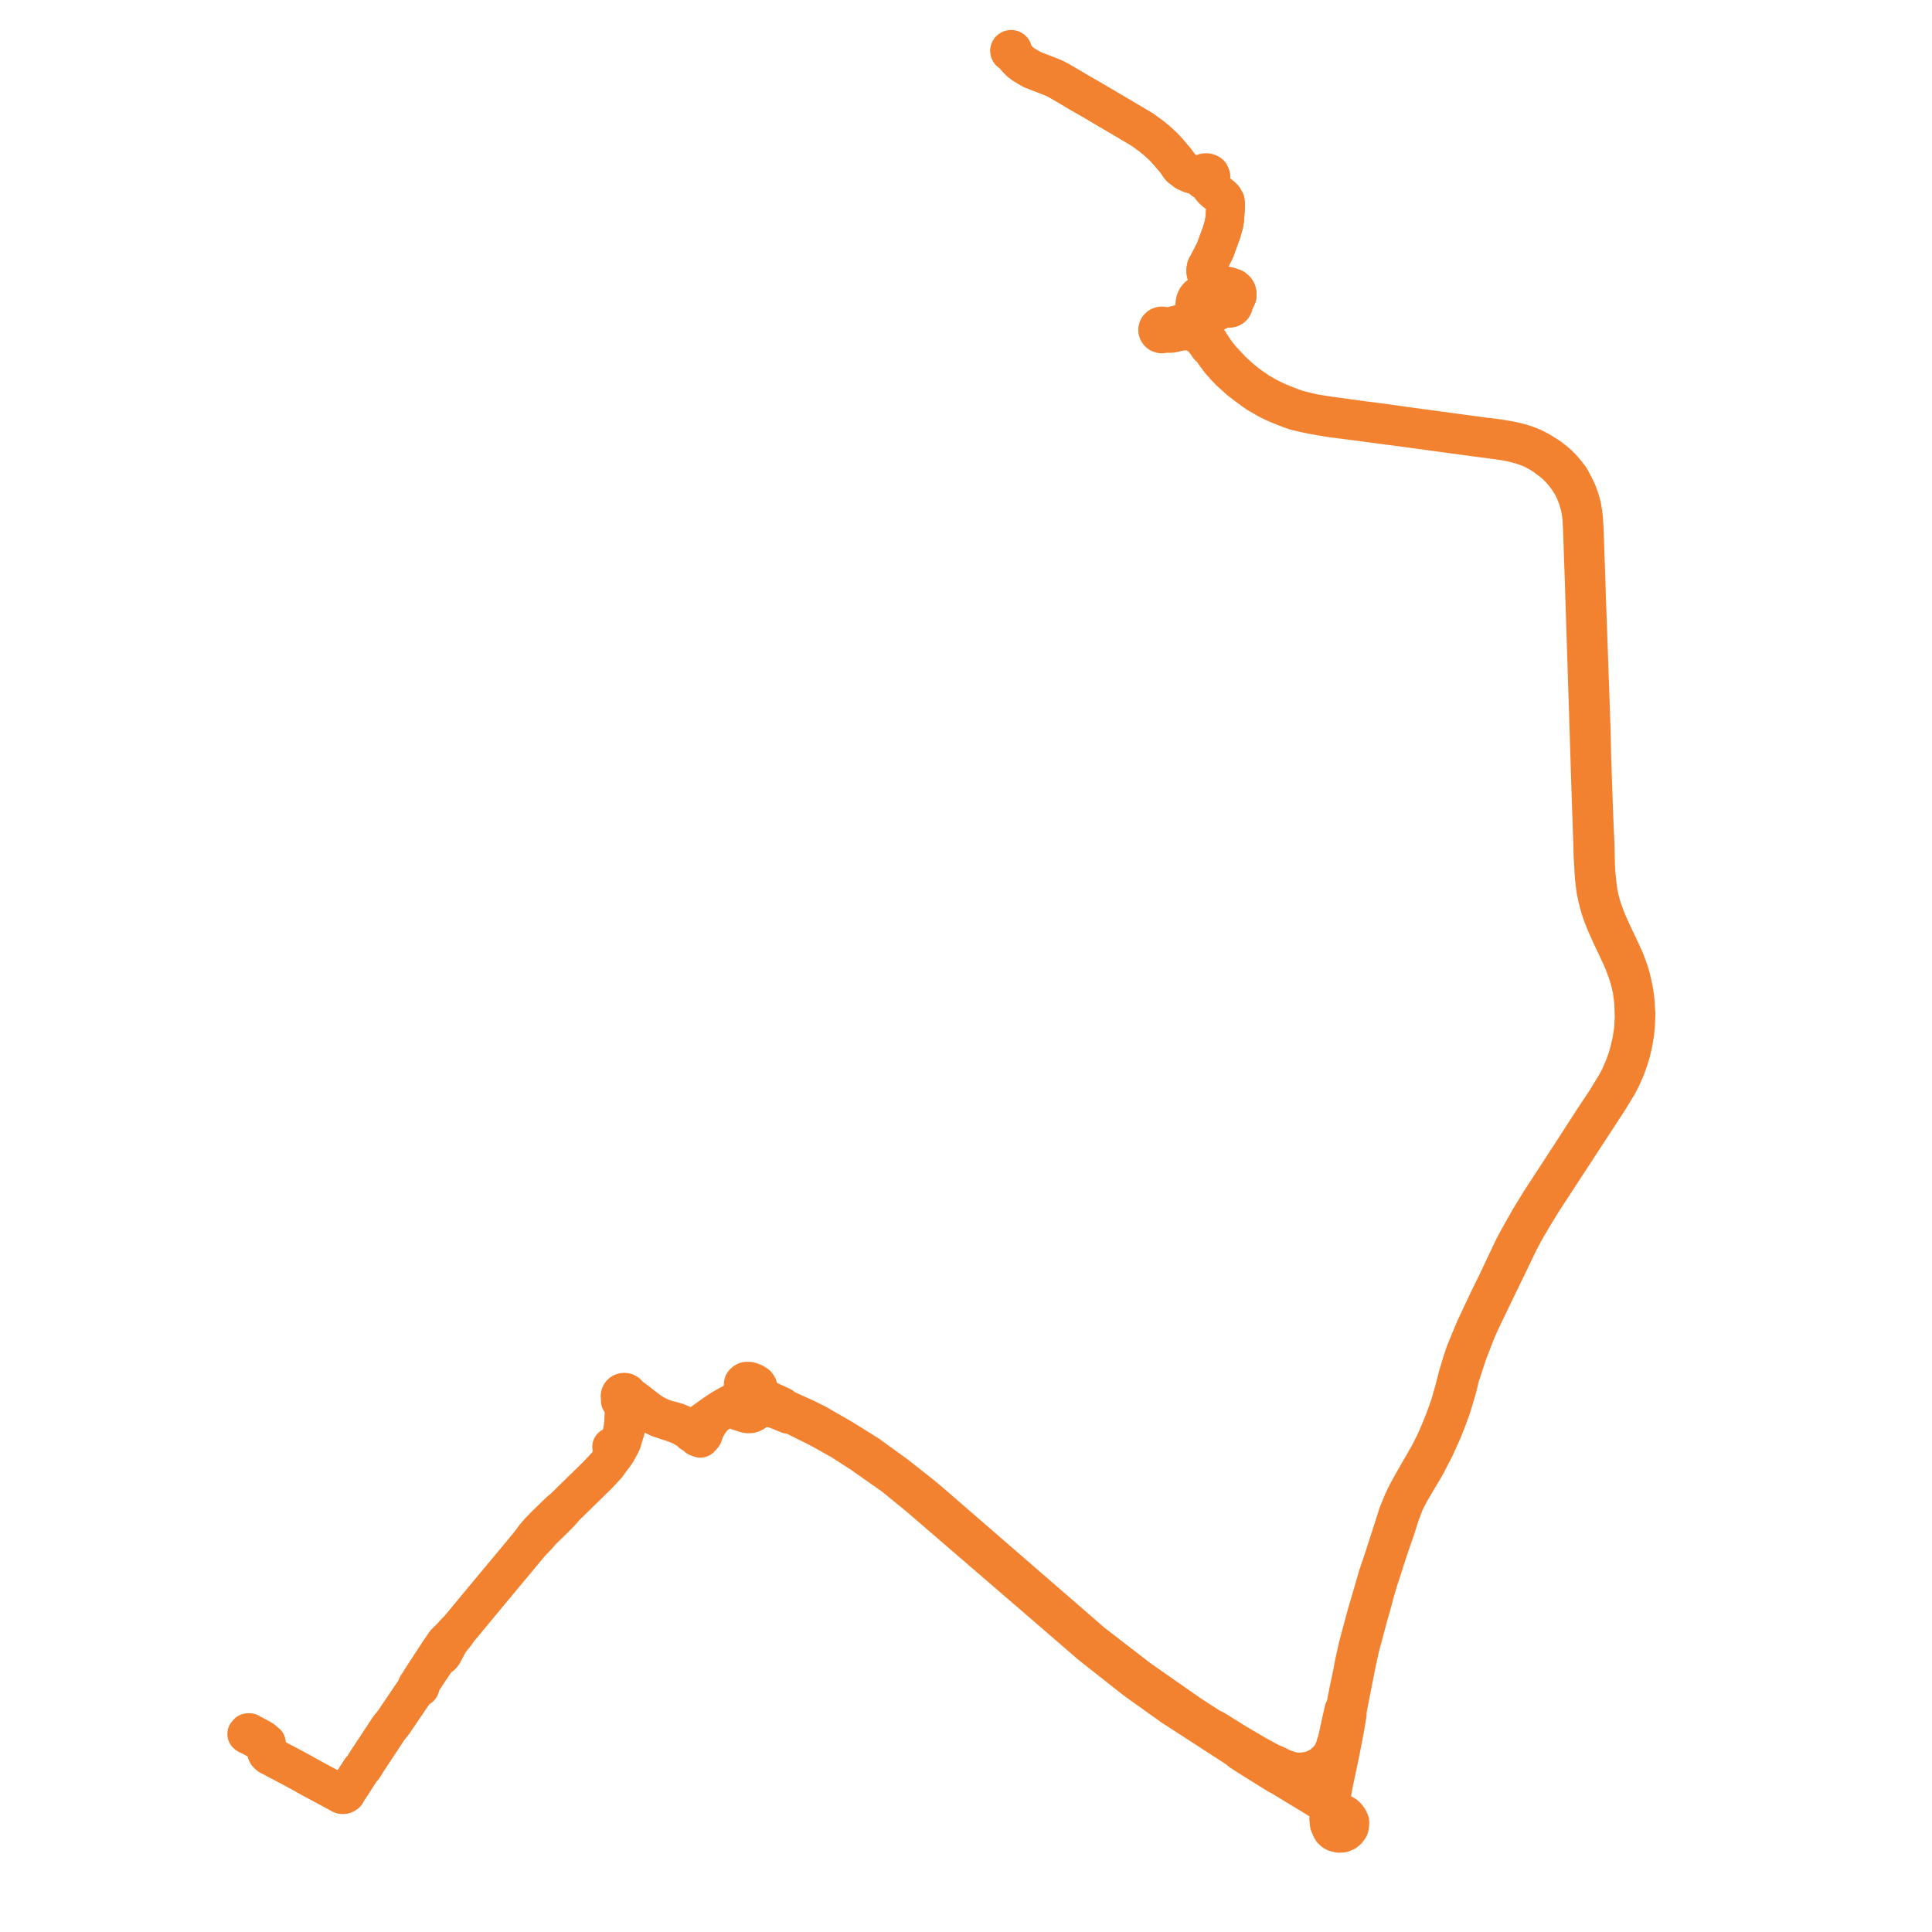     
<svg width="783.759" height="783.759" version="1.1"
     xmlns="http://www.w3.org/2000/svg">

  <title>Plan de ligne</title>
  <desc>Du 2022-07-02 au 2023-09-01</desc>

<path d='M 106.033 706.588 L 104.918 705.97 L 104.254 705.639 L 103.439 705.234 L 102.189 704.581 L 101.563 704.222 L 101.215 704.08 L 100.831 703.923 L 100.574 703.818 L 100.063 703.429 L 100.317 703.143 L 100.561 702.869 L 100.816 702.859 L 101.195 702.844 L 101.922 703.308 L 102.692 703.635 L 102.995 703.804 L 104.102 704.388 L 104.768 704.738 L 105.448 705.126 L 106.063 705.503 L 106.221 705.602 L 106.656 705.874 L 107.092 706.343 L 107.359 706.805 L 107.636 706.928 L 108.04 707.108 L 108.07 708.28 L 108.094 709.179 L 108.098 709.545 L 108.107 710.309 L 108.15 710.828 L 108.424 711.395 L 108.742 711.732 L 109.154 712.104 L 118.617 717.086 L 119.561 717.603 L 120.448 718.088 L 121.197 718.497 L 121.769 718.809 L 122.833 719.39 L 126.806 721.61 L 131.393 724.076 L 137.623 727.426 L 138.232 727.793 L 138.896 728.033 L 139.373 728.021 L 139.741 727.912 L 140.35 727.519 L 140.828 726.662 L 141.059 726.305 L 143.591 722.383 L 146.385 718.053 L 147.37 716.946 L 149.131 714.134 L 154.849 705.465 L 157.243 701.827 L 158.129 700.533 L 158.481 700.163 L 159.521 698.901 L 160.446 697.539 L 161.561 695.893 L 168.853 685.12 L 169.158 684.794 L 169.412 684.564 L 169.598 684.667 L 169.809 684.711 L 169.911 684.701 L 170.024 684.69 L 170.221 684.607 L 170.38 684.469 L 170.484 684.292 L 170.524 684.094 L 170.495 683.893 L 170.391 683.7 L 170.686 682.842 L 174.099 677.706 L 174.738 676.745 L 175.967 674.952 L 177.301 673.006 L 178.588 672.006 L 178.922 671.746 L 179.216 671.518 L 179.816 670.684 L 179.942 670.482 L 180.048 670.246 L 180.157 670.004 L 180.465 669.424 L 180.666 669.06 L 180.852 668.723 L 181.148 668.169 L 181.425 667.591 L 182.016 666.538 L 182.659 665.533 L 185.066 662.528 L 185.991 661.028 L 186.698 660.223 L 194.75 650.515 L 200.923 643.075 L 201.238 642.697 L 201.887 641.917 L 202.473 641.241 L 202.825 640.812 L 204.293 639.019 L 206.076 636.899 L 206.459 636.436 L 209.607 632.669 L 210.114 632.053 L 214.561 626.671 L 217.424 623.715 L 219.939 620.874 L 220.141 620.68 L 221.183 619.677 L 221.727 619.119 L 222.823 618.096 L 223.798 617.138 L 224.239 616.704 L 225.087 615.886 L 225.856 615.091 L 226.601 614.32 L 228 612.846 L 228.604 611.956 L 235.03 605.623 L 242.183 598.639 L 242.4 598.44 L 242.648 598.165 L 243.09 597.675 L 243.454 597.288 L 243.767 596.955 L 246.175 594.395 L 248.082 591.693 L 249.081 590.567 L 249.553 589.853 L 249.636 589.716 L 250.099 589.1 L 251.71 586.128 L 251.991 585.592 L 252.161 585.201 L 252.285 584.896 L 252.502 584.198 L 252.641 583.752 L 253.15 582.103 L 253.638 580.525 L 253.853 579.785 L 253.998 578.652 L 254.301 571.694 L 254.717 570.755 L 255.054 570.418 L 255.505 570.096 L 255.823 569.869 L 256.639 569.662 L 257.173 569.626 L 257.699 569.73 L 259.472 570.76 L 260.561 571.306 L 261.708 571.955 L 263.294 573.015 L 263.79 573.346 L 265.1 574.186 L 266.256 574.784 L 266.44 574.873 L 267.689 575.411 L 269.665 576.06 L 271.538 576.674 L 272.607 577.025 L 272.863 577.108 L 273.419 577.307 L 273.673 577.397 L 274.553 577.732 L 275.55 578.135 L 276.346 578.491 L 277.079 578.872 L 278.545 579.714 L 279.705 580.537 L 280.617 581.38 L 281.844 582.039 L 282.863 583.031 L 284.114 583.494 L 284.401 583.172 L 285.238 582.229 L 285.486 581.503 L 285.901 580.29 L 286.353 579.243 L 287.091 578.022 L 287.893 576.743 L 288.727 575.604 L 289.699 574.574 L 290.524 573.847 L 292.119 572.749 L 293.341 571.942 L 294.27 571.95 L 295.286 571.67 L 296.262 571.546 L 296.919 571.578 L 297.549 571.709 L 299.901 572.573 L 302.168 573.335 L 303.375 573.597 L 304.448 573.556 L 305.096 573.364 L 305.725 573.068 L 308.405 571.082 L 309.174 570.732 L 310.054 570.595 L 311.18 570.779 L 312.845 571.33 L 313.566 571.298 L 317.095 572.675 L 319.848 573.801 L 321.516 574.009 L 330.975 578.728 L 333.643 580.108 L 341.26 584.384 L 349.597 589.756 L 356.609 594.686 L 362.561 598.87 L 370.516 605.341 L 373.617 607.916 L 418.968 647 L 436.496 662.127 L 442.634 667.425 L 446.505 670.475 L 459.865 681.001 L 460.733 681.656 L 461.517 682.249 L 467.835 686.75 L 475.759 692.396 L 502.003 709.393 L 503.448 710.618 L 508.263 713.686 L 518.518 720.067 L 519.283 720.418 L 527.848 725.603 L 535.152 730.051 L 536.039 730.617 L 536.9 731.115 L 537.346 731.388 L 537.98 731.776 L 538.786 732.27 L 539.453 732.679 L 539.855 732.925 L 545.687 736.324 L 546.397 737.039 L 547.116 737.977 L 547.624 739.155 L 547.585 740.392 L 547.371 741.376 L 546.603 742.458 L 545.657 743.218 L 544.559 743.677 L 543.237 743.759 L 541.706 743.379 L 541.035 743.01 L 540.411 742.439 L 539.91 741.588 L 539.212 739.949 L 539.124 738.831 L 539.005 737.965 L 539.291 733.65 L 539.453 732.679 L 539.62 731.679 L 539.828 730.435 L 540.035 729.201 L 540.321 727.49 L 540.974 723.876 L 543.63 711.33 L 545.417 702.148 L 546.566 695.368 L 546.526 694.205 L 548.05 686.324 L 549.662 678.149 L 550.42 674.343 L 551.729 668.359 L 555.355 654.826 L 555.749 653.486 L 555.975 652.716 L 556.407 651.245 L 558.007 645.173 L 559.466 640.408 L 563.325 628.462 L 566.215 620.086 L 568.111 614.122 L 569.963 609.279 L 571.832 605.611 L 573.937 602.022 L 578.413 594.479 L 582.088 587.373 L 585.283 580.316 L 587.058 575.836 L 588.014 573.203 L 588.452 571.996 L 588.656 571.434 L 589.056 570.331 L 591.374 562.424 L 592.21 558.767 L 595.433 548.934 L 598.915 539.95 L 600.268 536.846 L 604.726 527.539 L 606.38 524.125 L 609.554 517.578 L 612.017 512.498 L 614.624 507.065 L 616.399 503.373 L 618.809 498.845 L 620.171 496.576 L 621.897 493.61 L 623.697 490.674 L 625.732 487.354 L 638.635 467.576 L 652.412 446.47 L 654.706 442.711 L 656.273 440.143 L 657.822 437.179 L 659.557 433.255 L 660.805 429.742 L 661.759 426.59 L 662.535 423.143 L 663.214 419.157 L 663.572 415.184 L 663.696 411.515 L 663.403 406.52 L 663.195 404.461 L 662.663 401.166 L 661.779 397.155 L 660.981 394.332 L 659.485 390.209 L 657.987 386.802 L 654.166 378.724 L 653.673 377.65 L 653.371 376.993 L 653.072 376.343 L 652.183 374.328 L 651.263 372.049 L 650.366 369.581 L 649.84 367.978 L 649.158 365.62 L 648.567 363.019 L 648.383 362.012 L 647.956 358.825 L 647.431 353.531 L 647.344 351.743 L 647.186 346.023 L 647.163 344.584 L 647.13 343.281 L 647.102 342.208 L 646.653 332.274 L 646.032 314.907 L 646.023 314.643 L 645.776 307.747 L 645.588 298.197 L 645.515 295.658 L 645.49 294.768 L 643.969 251.454 L 643.645 243.041 L 643.399 234.614 L 643.234 229.978 L 642.978 222.764 L 642.902 220.643 L 642.682 214.46 L 642.415 210.262 L 642.197 208.293 L 642.004 207.052 L 641.662 205.13 L 641.059 203.018 L 640.731 201.956 L 639.738 199.316 L 638.819 197.434 L 638.278 196.438 L 638.078 196.045 L 637.742 195.381 L 637.024 194.052 L 635.564 192.134 L 633.671 189.888 L 631.967 188.197 L 630.317 186.81 L 628.525 185.405 L 626.678 184.218 L 624.522 182.908 L 622.199 181.685 L 619.788 180.687 L 617.811 180.017 L 614.857 179.202 L 613.683 178.962 L 611.507 178.517 L 608.613 178.038 L 605.625 177.61 L 601.376 177.119 L 593.808 176.087 L 588.814 175.406 L 579.21 174.115 L 569.787 172.828 L 559.21 171.356 L 552.753 170.546 L 537.904 168.499 L 535.206 168.049 L 532.446 167.604 L 532.352 167.581 L 529.847 166.954 L 526.328 166.104 L 523.911 165.23 L 521.987 164.494 L 519.521 163.504 L 517.301 162.538 L 514.795 161.315 L 510.667 158.993 L 509.033 157.872 L 506.315 155.973 L 505.168 155.046 L 504.202 154.266 L 503.494 153.694 L 502.176 152.519 L 499.629 150.171 L 497.638 148.013 L 495.449 145.736 L 493.101 142.74 L 491.328 140.058 L 489.903 137.755 L 488.617 135.449 L 487.546 133.36 L 486.894 131.9 L 485.77 129.089 L 485.448 128.282 L 485.037 127.091 L 485.127 126.107 L 484.713 124.341 L 484.668 123.804 L 484.736 122.801 L 484.974 121.831 L 485.376 121.015 L 485.95 120.307 L 486.601 119.805 L 487.262 119.473 L 487.92 119.265 L 488.784 119.13 L 489.697 119.132 L 490.705 119.254 L 491.79 119.557 L 494.752 120.435 L 495.743 120.758 L 496.175 120.964 L 496.52 121.199 L 496.706 121.384 L 496.85 121.644 L 497.061 122.285 L 496.993 122.916 L 496.903 123.391 L 496.962 123.87 L 497.163 124.306 L 497.487 124.671 L 497.908 124.937 L 498.353 125.073 L 498.821 125.097 L 499.279 125.006 L 499.696 124.807 L 500.098 124.448 L 500.363 123.992 L 500.463 123.481 L 500.389 122.967 L 500.149 122.499 L 500.572 122.089 L 501.404 121.104 L 501.88 120.062 L 501.895 119.066 L 501.684 118.234 L 501.262 117.603 L 500.462 116.908 L 498.64 116.268 L 495.897 115.67 L 492.776 114.542 L 491.215 113.742 L 490.295 112.966 L 489.538 111.815 L 489.178 110.445 L 489.133 109.608 L 489.314 108.451 L 490.54 106.15 L 492.878 101.647 L 495.618 94.113 L 496.51 90.972 L 496.9 88.611 L 497.22 83.114 L 497.061 81.616 L 496.313 80.386 L 495.242 79.349 L 493.285 77.961 L 492.385 77.217 L 491.484 76.243 L 490.33 74.641 L 490.439 73.399 L 491.118 72.486 L 491.265 71.572 L 490.808 70.533 L 490.34 70.258 L 489.627 70.015 L 488.707 70.048 L 487.886 70.61 L 487.528 70.954 L 486.952 71.018 L 485.924 71.13 L 484.566 70.914 L 482.798 70.415 L 481.055 69.582 L 478.928 67.982 L 478.411 67.366 L 478.102 66.821 L 477.815 66.381 L 476.762 65.002 L 473.937 61.641 L 471.999 59.565 L 469.59 57.303 L 466.923 55.131 L 463.255 52.488 L 459.231 50.103 L 454.499 47.295 L 449.915 44.617 L 446.498 42.596 L 445.107 41.765 L 443.065 40.568 L 438.9 38.193 L 436.476 36.769 L 434.02 35.303 L 429.667 32.774 L 428.172 31.959 L 426.784 31.349 L 424.329 30.392 L 418.814 28.259 L 417.055 27.264 L 415.236 26.165 L 413.972 25.198 L 413.72 25.005 L 412.336 23.663 L 411.586 22.739 L 410.635 21.377 L 410.528 21.177 L 410.709 21.034 L 410.819 20.86 L 410.864 20.66 L 410.8 20.359 L 410.68 20.196 L 410.432 20.042 L 410.216 20 L 409.932 20.047 L 409.736 20.163 L 409.574 20.37 L 409.514 20.589 L 409.551 20.836 L 409.671 21.033 L 409.933 21.212 L 410.164 21.26 L 410.406 21.228 L 410.528 21.177 L 410.635 21.377 L 411.586 22.739 L 412.336 23.663 L 413.72 25.005' fill='transparent' stroke='#f38230' stroke-linecap='round' stroke-linejoin='round' stroke-width='15.675'/><path d='M 413.72 25.005 L 413.972 25.198 L 415.236 26.165 L 417.055 27.264 L 418.814 28.259 L 424.329 30.392 L 426.784 31.349 L 428.172 31.959 L 429.667 32.774 L 431.553 33.869 L 434.02 35.303 L 436.476 36.769 L 438.9 38.193 L 443.065 40.568 L 445.107 41.765 L 446.498 42.596 L 449.915 44.617 L 454.499 47.295 L 459.231 50.103 L 463.255 52.488 L 466.923 55.131 L 469.59 57.303 L 471.999 59.565 L 473.937 61.641 L 476.762 65.002 L 477.815 66.381 L 478.102 66.821 L 478.411 67.366 L 478.928 67.982 L 481.055 69.582 L 482.798 70.415 L 484.566 70.914 L 485.924 71.13 L 486.792 71.723 L 487.368 72.054 L 487.951 72.957 L 488.771 73.495 L 489.583 73.639 L 490.33 74.641 L 491.484 76.243 L 492.385 77.217 L 493.285 77.961 L 495.242 79.349 L 496.313 80.386 L 497.061 81.616 L 497.22 83.114 L 496.9 88.611 L 496.51 90.972 L 495.618 94.113 L 492.878 101.647 L 490.54 106.15 L 489.314 108.451 L 489.133 109.608 L 489.178 110.445 L 489.538 111.815 L 490.295 112.966 L 491.215 113.742 L 492.776 114.542 L 495.897 115.67 L 498.64 116.268 L 500.462 116.908 L 501.262 117.603 L 501.684 118.234 L 501.895 119.066 L 501.88 120.062 L 501.404 121.104 L 500.572 122.089 L 500.149 122.499 L 499.813 122.157 L 499.388 121.916 L 498.908 121.793 L 498.411 121.799 L 497.944 121.929 L 497.533 122.172 L 497.208 122.509 L 496.993 122.916 L 496.903 123.391 L 496.962 123.87 L 496.041 125.001 L 495.488 125.364 L 494.794 125.755 L 493.935 126.279 L 486.995 128.68 L 485.77 129.089 L 485.077 129.32 L 484.063 129.658 L 477.641 131.75 L 476.529 131.938 L 474.392 132.526 L 473.36 132.782 L 472.559 132.655 L 472.191 132.407 L 471.766 132.255 L 471.315 132.21 L 470.923 132.26 L 470.553 132.39 L 470.224 132.594 L 469.924 132.897 L 469.716 133.259 L 469.61 133.658 L 469.625 134.129 L 469.782 134.576 L 470.068 134.963 L 470.497 135.277 L 471.007 135.453 L 471.472 135.481 L 471.928 135.395 L 472.344 135.2 L 473.637 135.273 L 474.685 135.304 L 475.521 135.2 L 476.512 134.985 L 477.775 134.697 L 479.21 134.403 L 480.255 134.299 L 481.316 134.303 L 482.375 134.413 L 483.401 134.622 L 484.147 134.847 L 484.899 135.147 L 485.725 135.581 L 486.499 136.098 L 487.344 136.786 L 488.137 137.572 L 488.92 138.487 L 490.342 140.563 L 491.171 141.127 L 492.543 143.117 L 494.826 146.227 L 496.642 148.313 L 498.985 150.772 L 501.59 153.093 L 502.82 154.24 L 503.9 155.064 L 504.34 155.399 L 505.653 156.401 L 508.588 158.556 L 510.038 159.574 L 514.519 162.162 L 516.684 163.228 L 519.496 164.447 L 521.617 165.299 L 525.457 166.696 L 528.41 167.394 L 529.423 167.634 L 532.397 168.258 L 532.928 168.369 L 536.294 168.937 L 540.336 169.601 L 546.089 170.337 L 553.708 171.333 L 562.499 172.505 L 568.015 173.214 L 576.311 174.346 L 588.776 176.042 L 594.025 176.75 L 601.279 177.729 L 608.006 178.6 L 611.265 179.115 L 613.714 179.625 L 614.105 179.706 L 616.044 180.212 L 618.144 180.819 L 621.582 182.13 L 624.21 183.531 L 626.446 184.894 L 628.15 186.204 L 629.749 187.39 L 631.399 188.803 L 633.068 190.491 L 634.634 192.361 L 635.999 194.171 L 637.003 195.705 L 637.906 197.223 L 638.913 199.4 L 639.704 201.306 L 640.262 203.041 L 640.913 205.29 L 641.256 207.148 L 641.472 208.475 L 641.675 210.264 L 641.912 214.533 L 642.128 220.699 L 642.193 222.78 L 642.301 226.239 L 642.444 230.014 L 642.619 234.647 L 642.88 243.096 L 643.106 250.159 L 643.251 254.707 L 643.561 264.407 L 644.434 291.7 L 644.562 295.74 L 645.16 314.668 L 645.168 314.926 L 645.541 326.714 L 645.68 330.341 L 646.077 342.237 L 646.101 343.287 L 646.131 344.625 L 646.198 346.949 L 646.429 350.678 L 646.574 353.542 L 646.726 355.749 L 646.966 358.064 L 647.183 359.754 L 647.464 361.506 L 648.009 364.189 L 648.654 366.756 L 649.298 368.884 L 649.922 370.739 L 650.789 373.007 L 651.677 375.153 L 652.338 376.625 L 652.626 377.267 L 653.106 378.338 L 653.711 379.657 L 654.043 380.369 L 657.837 388.435 L 658.733 390.555 L 660.245 394.64 L 661.068 397.334 L 662.041 401.359 L 662.699 406.5 L 662.773 408.759 L 662.899 412.621 L 662.612 417.805 L 661.976 421.995 L 660.949 426.509 L 660.091 429.457 L 658.978 432.577 L 657.411 436.273 L 655.723 439.58 L 654.2 442.073 L 651.487 446.516 L 646.309 454.327 L 637.978 467.235 L 630.718 478.374 L 624.802 487.452 L 622.957 490.455 L 620.664 494.188 L 618.145 498.632 L 615.641 503.114 L 613.819 506.539 L 611.091 512.343 L 608.773 517.247 L 608.547 517.724 L 607.467 520.02 L 605.592 523.817 L 603.912 527.219 L 598.536 538.662 L 597.31 541.514 L 594.303 548.875 L 593.123 552.385 L 591.298 558.423 L 590.915 560.011 L 589.793 564.342 L 588.122 570.139 L 587.788 571.074 L 587.585 571.64 L 587.132 572.906 L 586.105 575.777 L 584.087 580.792 L 582.374 584.778 L 579.921 589.687 L 573.012 601.73 L 570.901 605.537 L 569.129 609.202 L 567.056 614.241 L 565.284 619.846 L 561.337 632.105 L 558.849 639.472 L 555.547 650.884 L 555.115 652.316 L 554.888 653.069 L 554.472 654.449 L 550.849 667.941 L 549.256 675.132 L 548.679 678.361 L 547.027 686.223 L 545.813 692.487 L 545.144 693.746 L 544.02 698.654 L 542.283 706.591 L 541.888 707.535 L 541.606 708.67 L 540.775 710.787 L 539.717 712.615 L 538.188 714.385 L 536.434 715.923 L 534.565 717.072 L 532.6 717.939 L 531.01 718.405 L 528.57 718.794 L 526.251 718.83 L 523.957 718.556 L 520.37 717.299 L 517.194 715.716 L 515.665 715.163 L 509.486 711.793 L 503.926 708.53 L 500.686 706.593 L 492.561 701.519 L 491.329 701.01 L 487.155 698.328 L 482.826 695.523 L 479.136 692.947 L 474.834 689.944 L 462.262 681.167 L 461.226 680.369 L 443.08 666.379 L 433.933 658.431 L 382.393 613.762 L 378.176 610.107 L 374.27 606.785 L 363.323 598.166 L 357.32 593.825 L 352.078 590.034 L 341.594 583.488 L 335.346 579.918 L 331.654 577.757 L 327.02 575.433 L 318.177 571.428 L 317.097 570.495 L 311.632 567.987 L 310.599 567.492 L 307.813 566.201 L 306.007 565.428 L 305.604 565.256 L 305.247 565.016 L 304.826 564.733 L 303.62 564.278 L 302.648 563.836 L 302.168 563.459 L 301.778 562.958 L 301.509 562.458 L 301.472 561.841 L 301.561 561.199 L 301.857 560.851 L 302.371 560.454 L 302.789 560.289 L 303.211 560.302 L 304.002 560.316 L 304.892 560.58 L 305.732 560.919 L 306.477 561.391 L 306.997 561.738 L 307.447 562.44 L 307.589 562.928 L 307.473 563.644 L 307.181 564.107 L 305.853 564.701 L 305.247 565.016 L 305.119 565.082 L 303.8 565.767 L 302.638 566.37 L 301.573 566.922 L 300.876 567.284 L 295.977 569.769 L 294.583 570.546 L 293.014 571.433 L 290.734 572.949 L 289.653 573.676 L 284.356 577.463 L 284.129 577.629 L 282.639 578.312 L 281.901 578.606 L 281.059 578.922 L 280.176 579.124 L 279.36 579.159 L 276.407 577.713 L 275.301 577.245 L 274.212 576.832 L 272.126 576.258 L 271 576.002 L 269.921 575.676 L 269.075 575.379 L 268.262 575.043 L 267.247 574.594 L 267.01 574.473 L 265.829 573.878 L 265.213 573.59 L 262.985 572.097 L 257.103 567.535 L 256.388 567.061 L 255.998 566.839 L 255.71 566.675 L 254.945 566.242 L 254.852 565.825 L 254.643 565.446 L 254.335 565.132 L 254.095 564.996 L 253.892 564.881 L 253.688 564.815 L 253.378 564.764 L 253.063 564.767 L 252.751 564.824 L 252.456 564.934 L 252.032 565.222 L 251.715 565.63 L 251.58 565.95 L 251.523 566.312 L 251.556 566.676 L 251.648 566.983 L 251.819 567.261 L 251.619 567.755 L 251.635 568.292 L 251.996 568.815 L 252.609 569.432 L 252.825 569.65 L 253.171 570.331 L 253.302 570.879 L 253.213 571.98 L 253.122 573.716 L 252.942 577.127 L 252.724 579.126 L 252.055 582.546 L 251.88 583.527 L 251.714 584.347 L 251.642 584.671 L 250.93 585.363 L 249.612 586.07 L 248.605 586.659 L 248.112 586.948 L 248.346 587.433 L 249.166 588.68 L 249.503 588.885 L 249.162 589.421 L 248.555 590.451 L 248.082 591.693 L 247.323 592.768 L 246.175 594.395 L 243.767 596.955 L 243.454 597.288 L 243.09 597.675 L 242.648 598.165 L 242.4 598.44 L 242.183 598.639 L 235.03 605.623 L 228.604 611.956 L 227.752 612.516 L 226.907 613.254 L 226.678 613.476 L 225.678 614.446 L 224.526 615.563 L 222.233 617.787 L 221.298 618.693 L 220.64 619.367 L 218.723 621.341 L 216.918 623.452 L 214.561 626.671 L 210.114 632.053 L 209.607 632.669 L 206.459 636.436 L 206.076 636.899 L 204.293 639.019 L 202.825 640.812 L 202.473 641.241 L 201.887 641.917 L 201.238 642.697 L 200.923 643.075 L 194.75 650.515 L 188.017 658.633 L 186.698 660.223 L 185.991 661.028 L 184.706 662.245 L 184.102 662.938 L 182.614 664.584 L 181.39 665.718 L 180.98 666.098 L 180.517 666.658 L 180.348 666.863 L 180.099 667.252 L 179.766 667.77 L 179.41 668.318 L 178.96 669.004 L 178.588 669.505 L 178.505 669.545 L 175.197 674.63 L 173.471 677.284 L 170.542 681.738 L 170.106 682.641 L 169.862 683.145 L 169.783 683.446 L 169.56 683.503 L 169.37 683.625 L 169.236 683.801 L 169.172 684.009 L 169.187 684.224 L 169.27 684.411 L 169.412 684.564 L 169.158 684.794 L 168.853 685.12 L 162.339 694.743 L 161.561 695.893 L 160.446 697.539 L 159.521 698.901 L 158.481 700.163 L 158.129 700.533 L 157.243 701.827 L 154.849 705.465 L 149.131 714.134 L 147.37 716.946 L 146.385 718.053 L 141.059 726.305 L 140.828 726.662 L 140.35 727.519 L 139.741 727.912 L 139.373 728.021 L 138.896 728.033 L 138.232 727.793 L 137.623 727.426 L 126.806 721.61 L 122.833 719.39 L 121.769 718.809 L 121.197 718.497 L 120.448 718.088 L 119.561 717.603 L 118.617 717.086 L 109.154 712.104 L 108.742 711.732 L 108.424 711.395 L 108.15 710.828 L 108.107 710.309 L 108.094 709.179 L 108.07 708.28 L 108.04 707.108 L 107.636 706.928 L 107.359 706.805 L 107.055 707.026 L 106.707 707.052 L 106.409 706.959 L 106.033 706.588' fill='transparent' stroke='#f38230' stroke-linecap='round' stroke-linejoin='round' stroke-width='15.675'/>
</svg>
